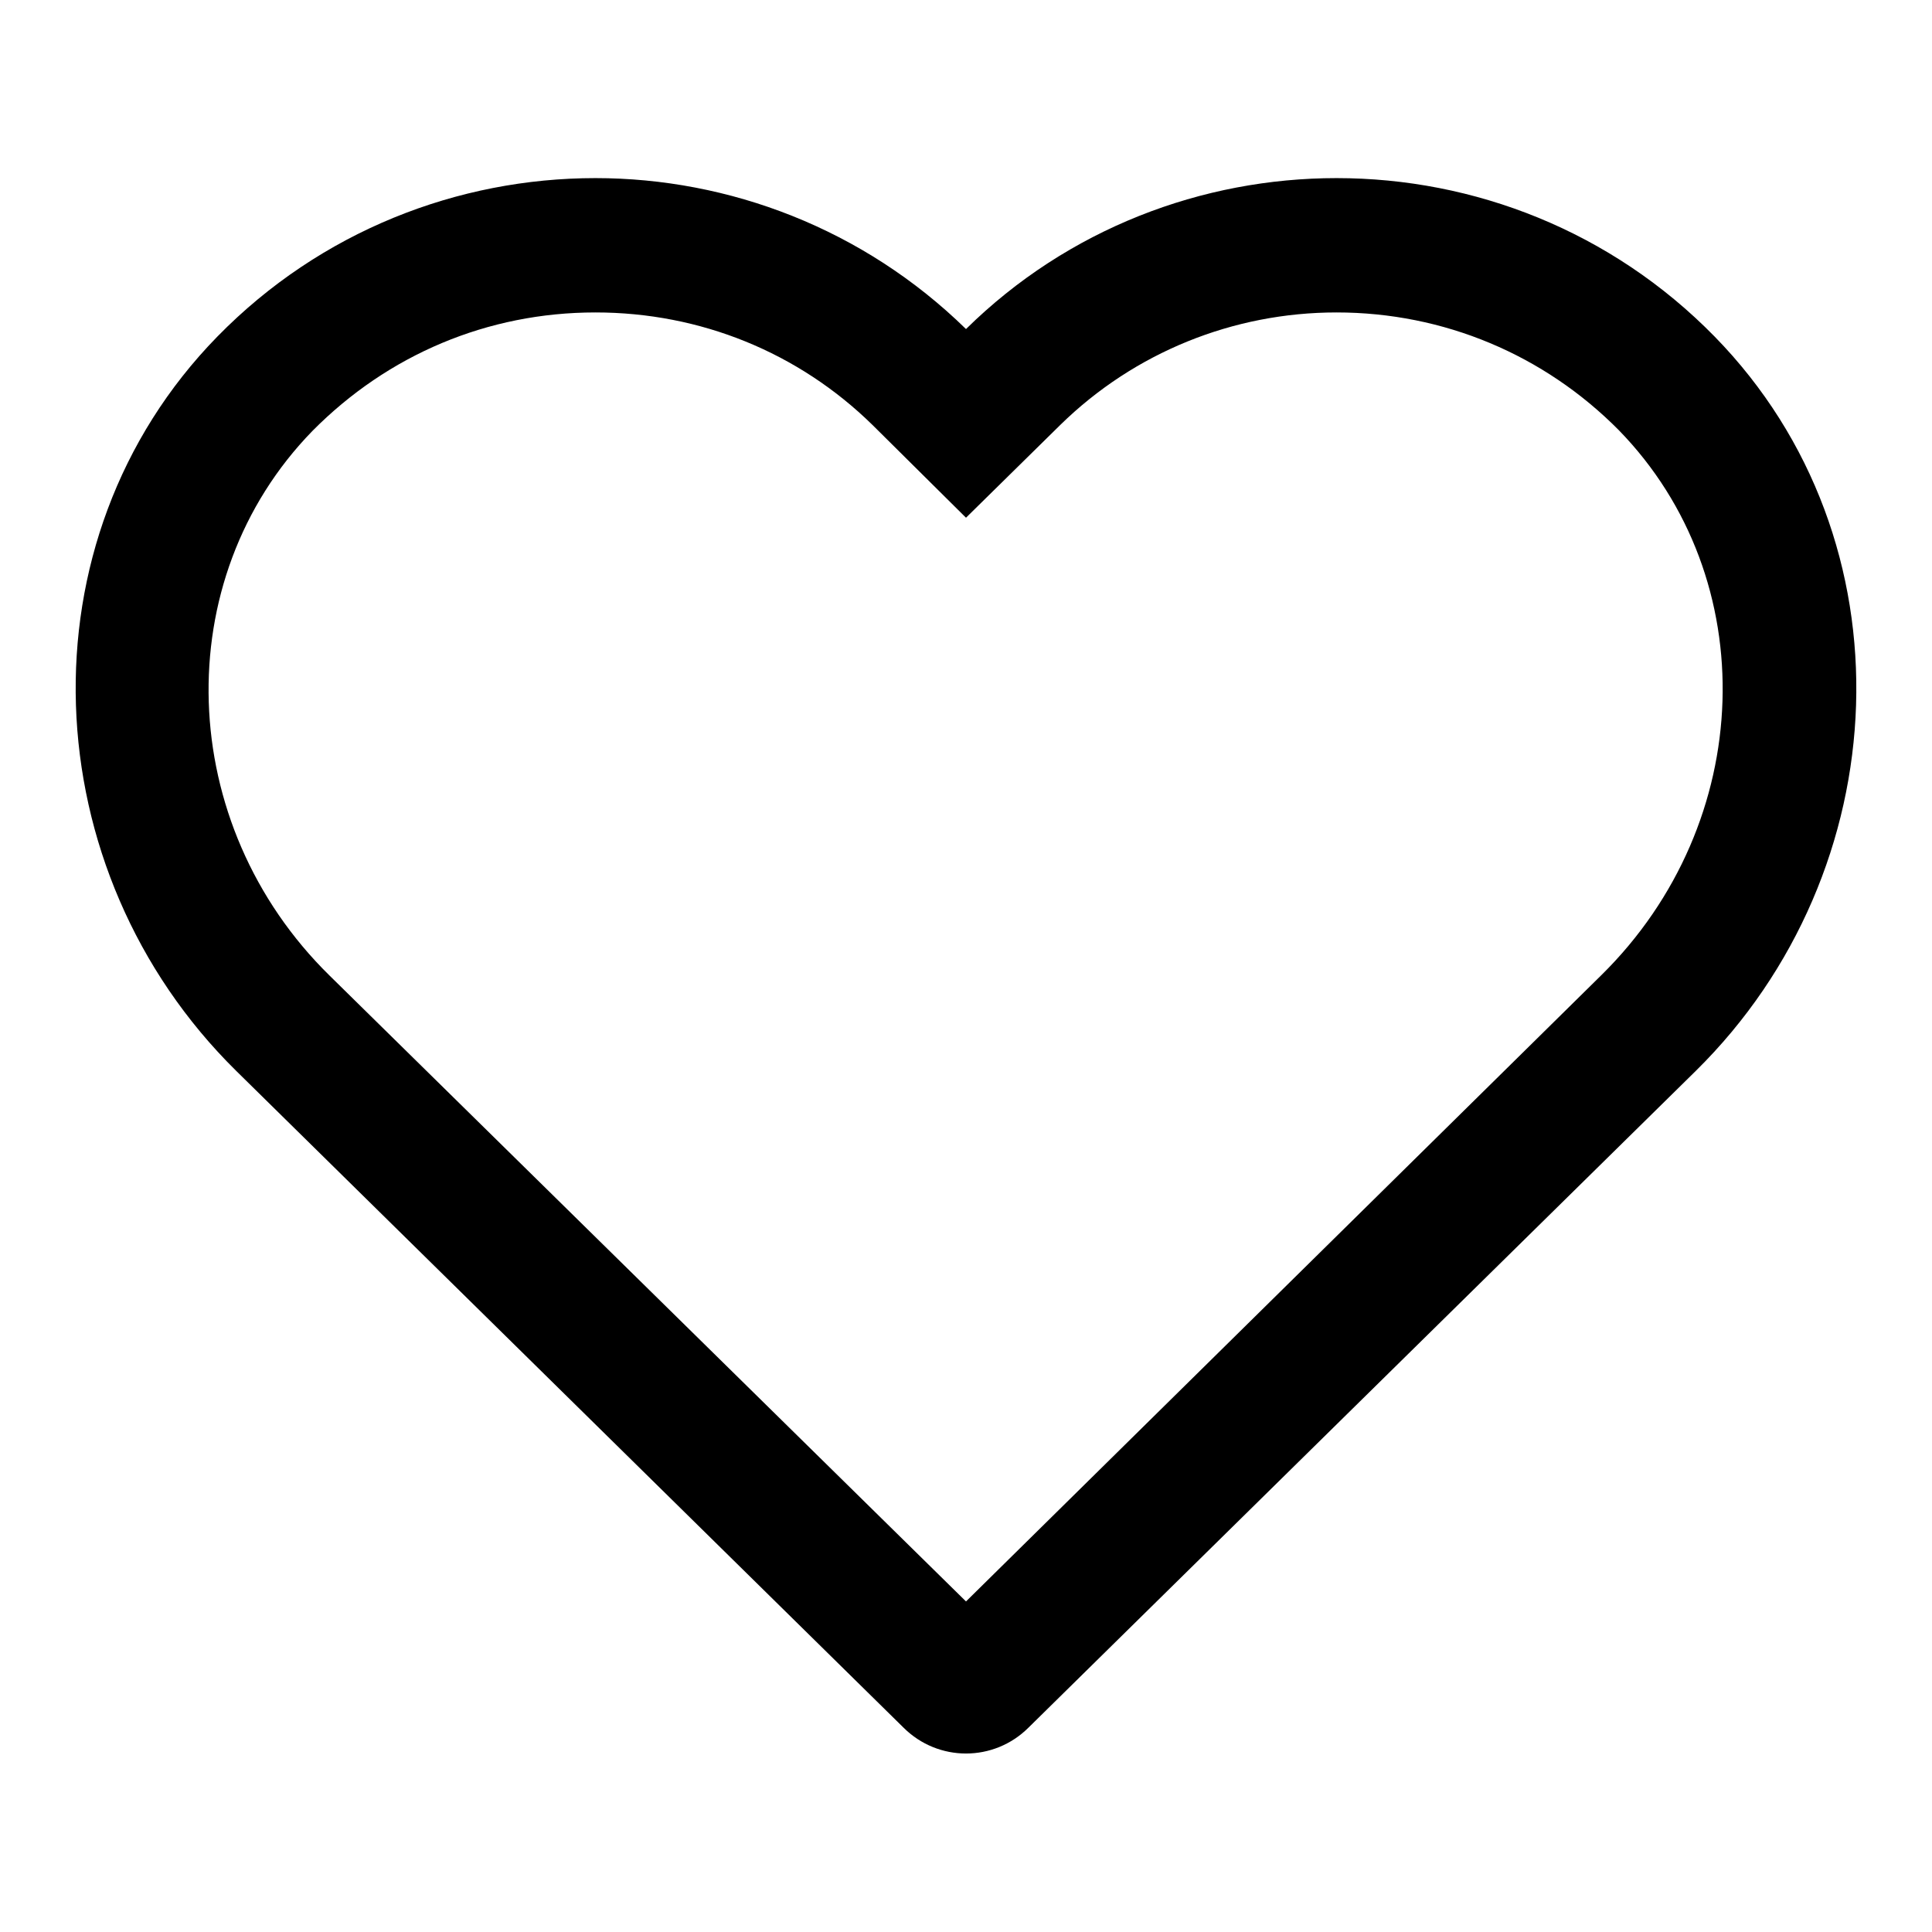 <?xml version="1.0" encoding="utf-8"?>
<!-- Svg Vector Icons : http://www.onlinewebfonts.com/icon -->
<!DOCTYPE svg PUBLIC "-//W3C//DTD SVG 1.1//EN" "http://www.w3.org/Graphics/SVG/1.1/DTD/svg11.dtd">
<svg version="1.1" xmlns="http://www.w3.org/2000/svg" xmlns:xlink="http://www.w3.org/1999/xlink" x="0px" y="0px" viewBox="0 0 256 256" enable-background="new 0 0 256 256" xml:space="preserve">
<g> <path fill="#000000" d="M177.1,41.4c14.2,0,27.5,5.6,37.4,15.6c19.2,19.7,18.2,52-2.3,72.2L128,212.2l-84.3-82.9 c-20.5-20.1-21.5-52.5-2.3-72.2C51.4,47,64.6,41.4,78.9,41.4c13.9,0,26.9,5.3,36.7,14.9L128,68.6l12.5-12.3 C150.3,46.7,163.4,41.4,177.1,41.4 M78.9,23.6c-18.2,0-36.4,7-50.1,21c-26.4,27-24.4,70.8,2.5,97.3l88.4,87c4.6,4.6,12,4.6,16.6,0 l88.4-87c26.9-26.5,28.9-70.3,2.5-97.3c-13.7-14-31.9-21-50.1-21c-17.8,0-35.6,6.7-49.1,20C114.4,30.3,96.6,23.6,78.9,23.6z"/></g>
</svg>